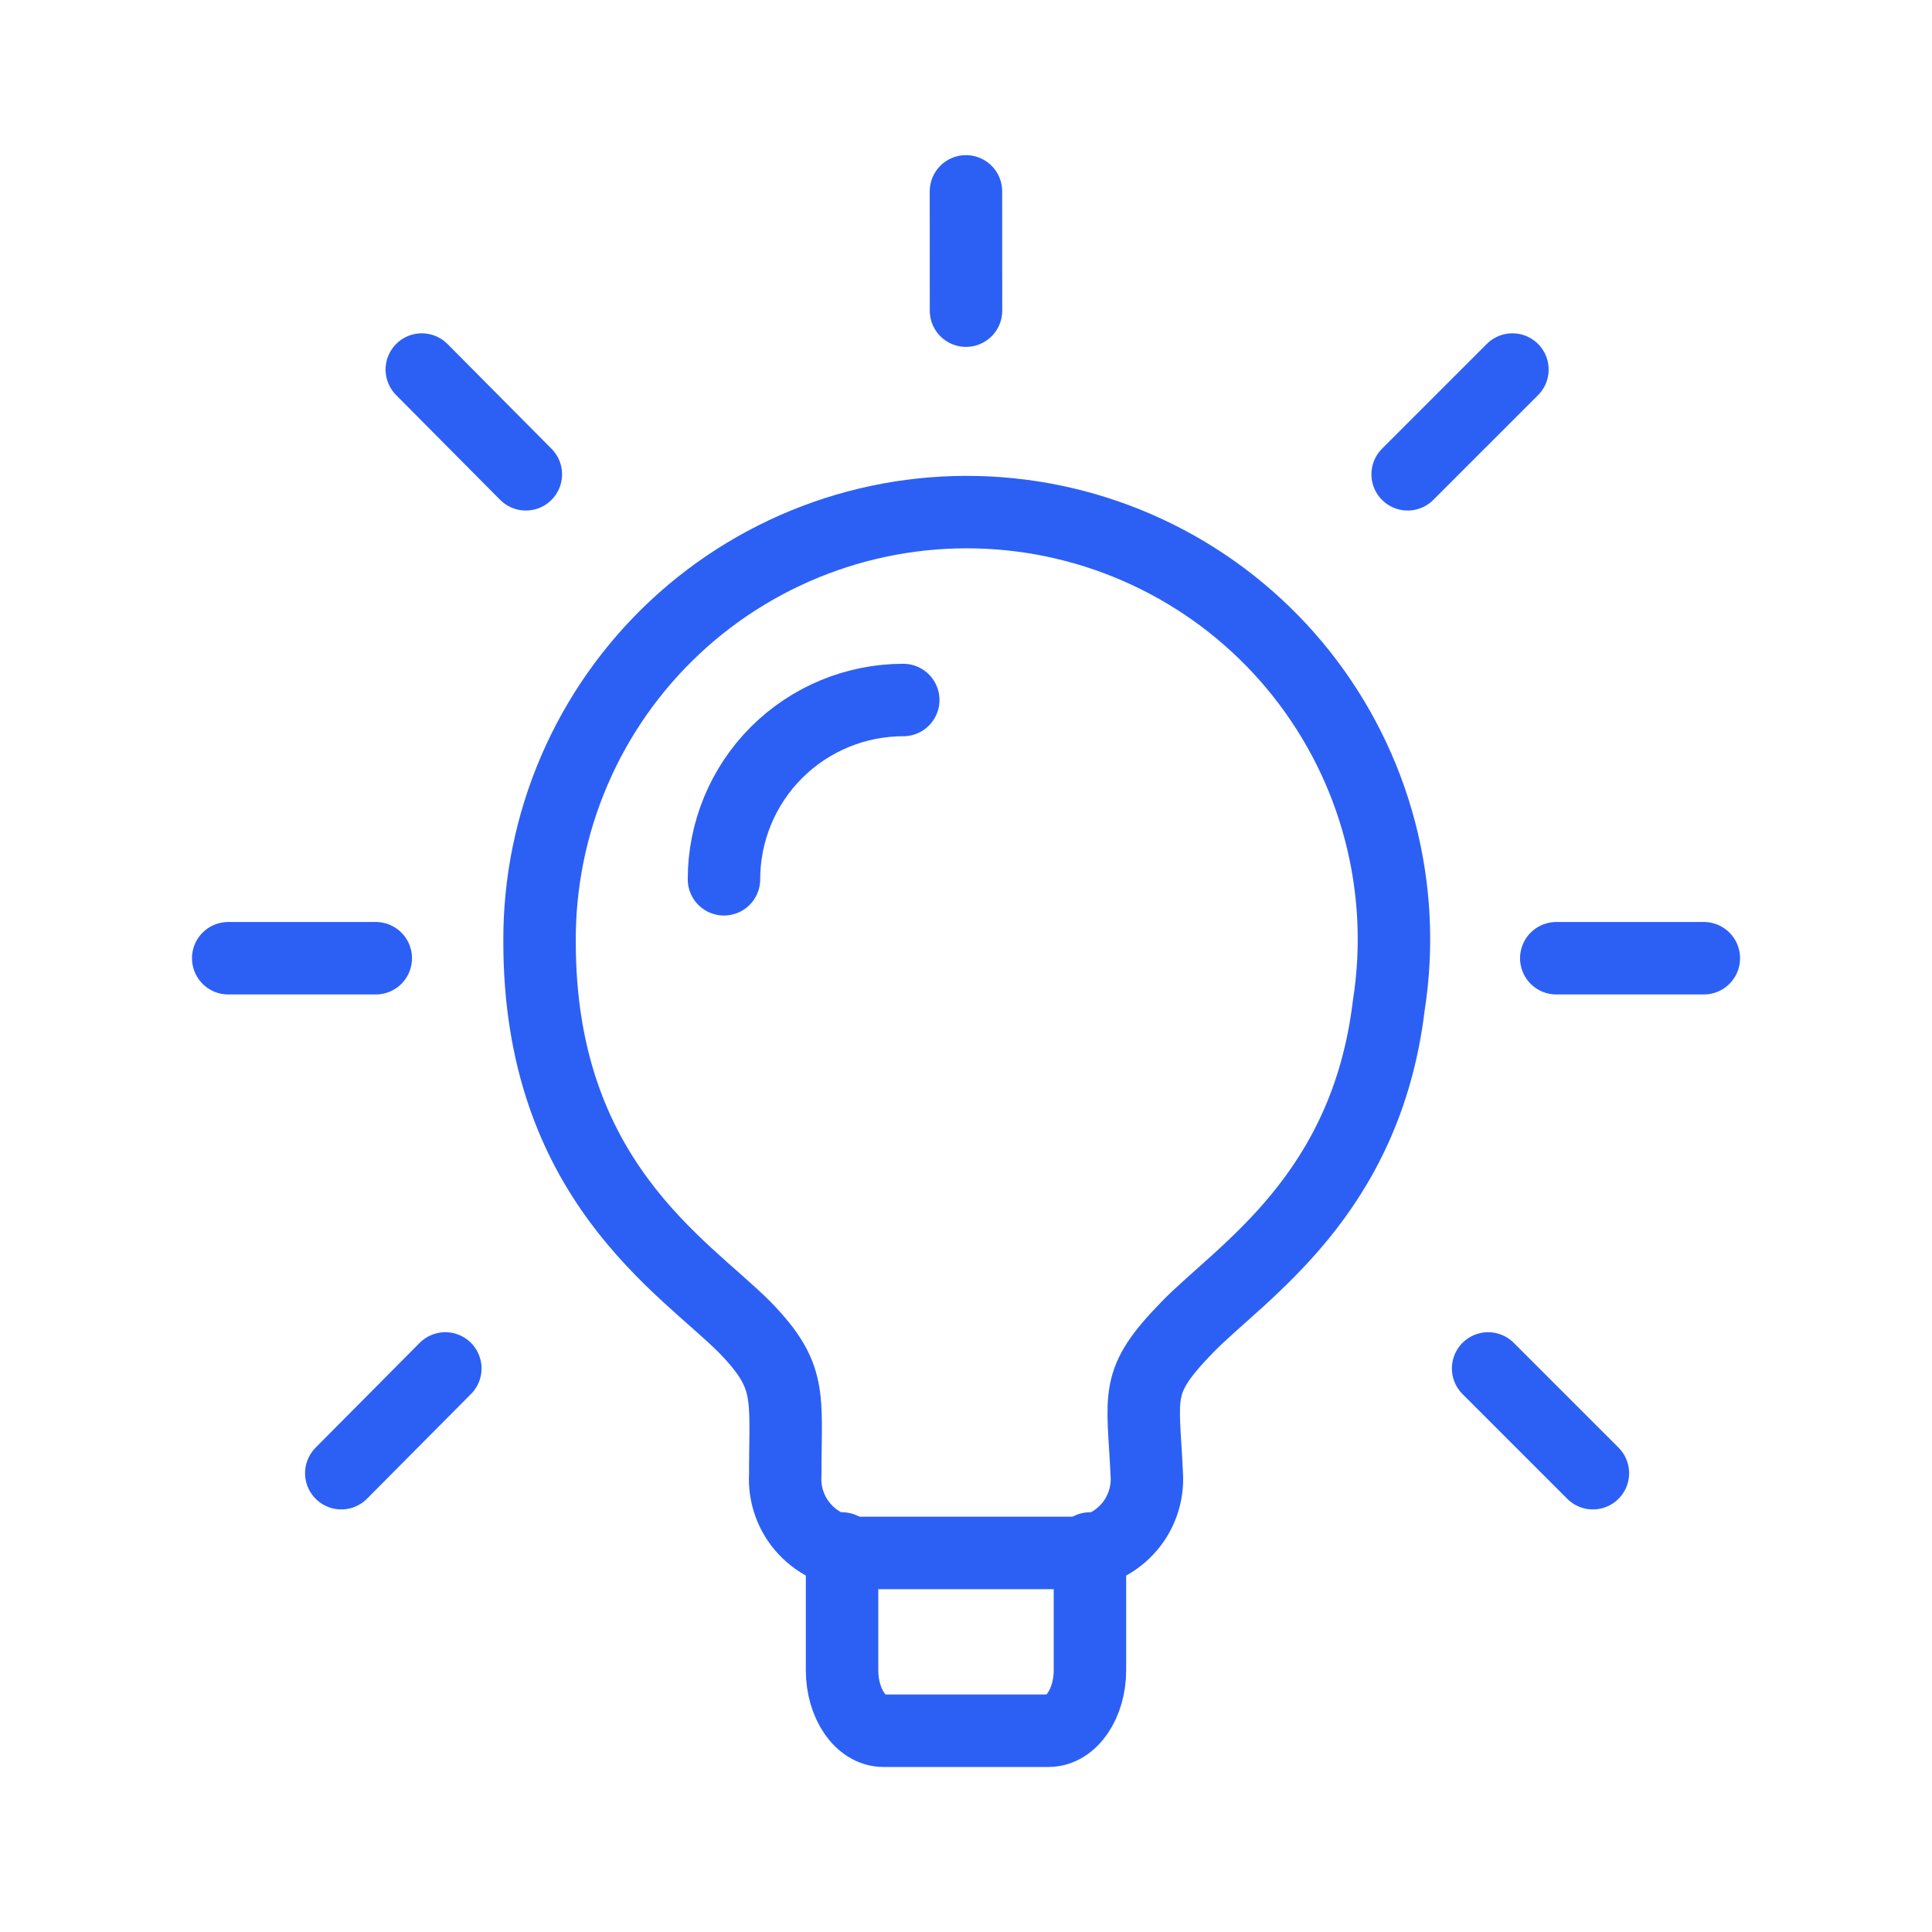 <svg xmlns="http://www.w3.org/2000/svg" width="40" height="40" viewBox="0 0 40 40" fill="none"><path d="M28.753 20.817C28.28 24.758 25.698 26.332 24.583 27.477C23.468 28.623 23.667 28.852 23.743 30.533C23.756 30.741 23.725 30.949 23.654 31.145C23.583 31.341 23.473 31.521 23.329 31.672C23.186 31.824 23.014 31.945 22.822 32.028C22.631 32.11 22.424 32.152 22.215 32.152H17.785C17.577 32.152 17.37 32.11 17.179 32.028C16.987 31.945 16.815 31.824 16.672 31.672C16.529 31.521 16.418 31.341 16.347 31.145C16.276 30.949 16.245 30.741 16.258 30.533C16.258 28.883 16.411 28.501 15.418 27.477C14.15 26.21 11.171 24.422 11.171 19.503C11.163 18.282 11.409 17.072 11.892 15.95C12.375 14.827 13.085 13.817 13.978 12.983C14.871 12.149 15.927 11.51 17.08 11.104C18.232 10.698 19.456 10.536 20.675 10.627C21.893 10.718 23.079 11.061 24.159 11.633C25.238 12.205 26.187 12.995 26.946 13.952C27.705 14.91 28.258 16.014 28.569 17.195C28.88 18.377 28.943 19.61 28.753 20.817Z" stroke="#2C60F5" stroke-width="1.5" stroke-linecap="round" stroke-linejoin="round"></path><path d="M17.434 32.06V34.581C17.434 35.268 17.815 35.833 18.289 35.833H21.711C22.184 35.833 22.566 35.268 22.566 34.581V32.06" stroke="#2C60F5" stroke-width="1.5" stroke-linecap="round" stroke-linejoin="round"></path><path d="M18.701 14.493C17.717 14.493 16.773 14.884 16.076 15.58C15.38 16.276 14.989 17.221 14.989 18.205" stroke="#2C60F5" stroke-width="1.5" stroke-linecap="round" stroke-linejoin="round"></path><path d="M32.221 19.839H35.276" stroke="#2C60F5" stroke-width="1.5" stroke-linecap="round" stroke-linejoin="round"></path><path d="M29.144 9.82L31.313 7.651" stroke="#2C60F5" stroke-width="1.5" stroke-linecap="round" stroke-linejoin="round"></path><path d="M30.81 28.332L32.979 30.501" stroke="#2C60F5" stroke-width="1.5" stroke-linecap="round" stroke-linejoin="round"></path><path d="M19.999 3.962L20 6.432" stroke="#2C60F5" stroke-width="1.5" stroke-linecap="round" stroke-linejoin="round"></path><path d="M8.733 7.651L10.887 9.82" stroke="#2C60F5" stroke-width="1.5" stroke-linecap="round" stroke-linejoin="round"></path><path d="M7.066 30.501L9.22 28.332" stroke="#2C60F5" stroke-width="1.5" stroke-linecap="round" stroke-linejoin="round"></path><path d="M7.78 19.839H4.725" stroke="#2C60F5" stroke-width="1.5" stroke-linecap="round" stroke-linejoin="round"></path></svg>